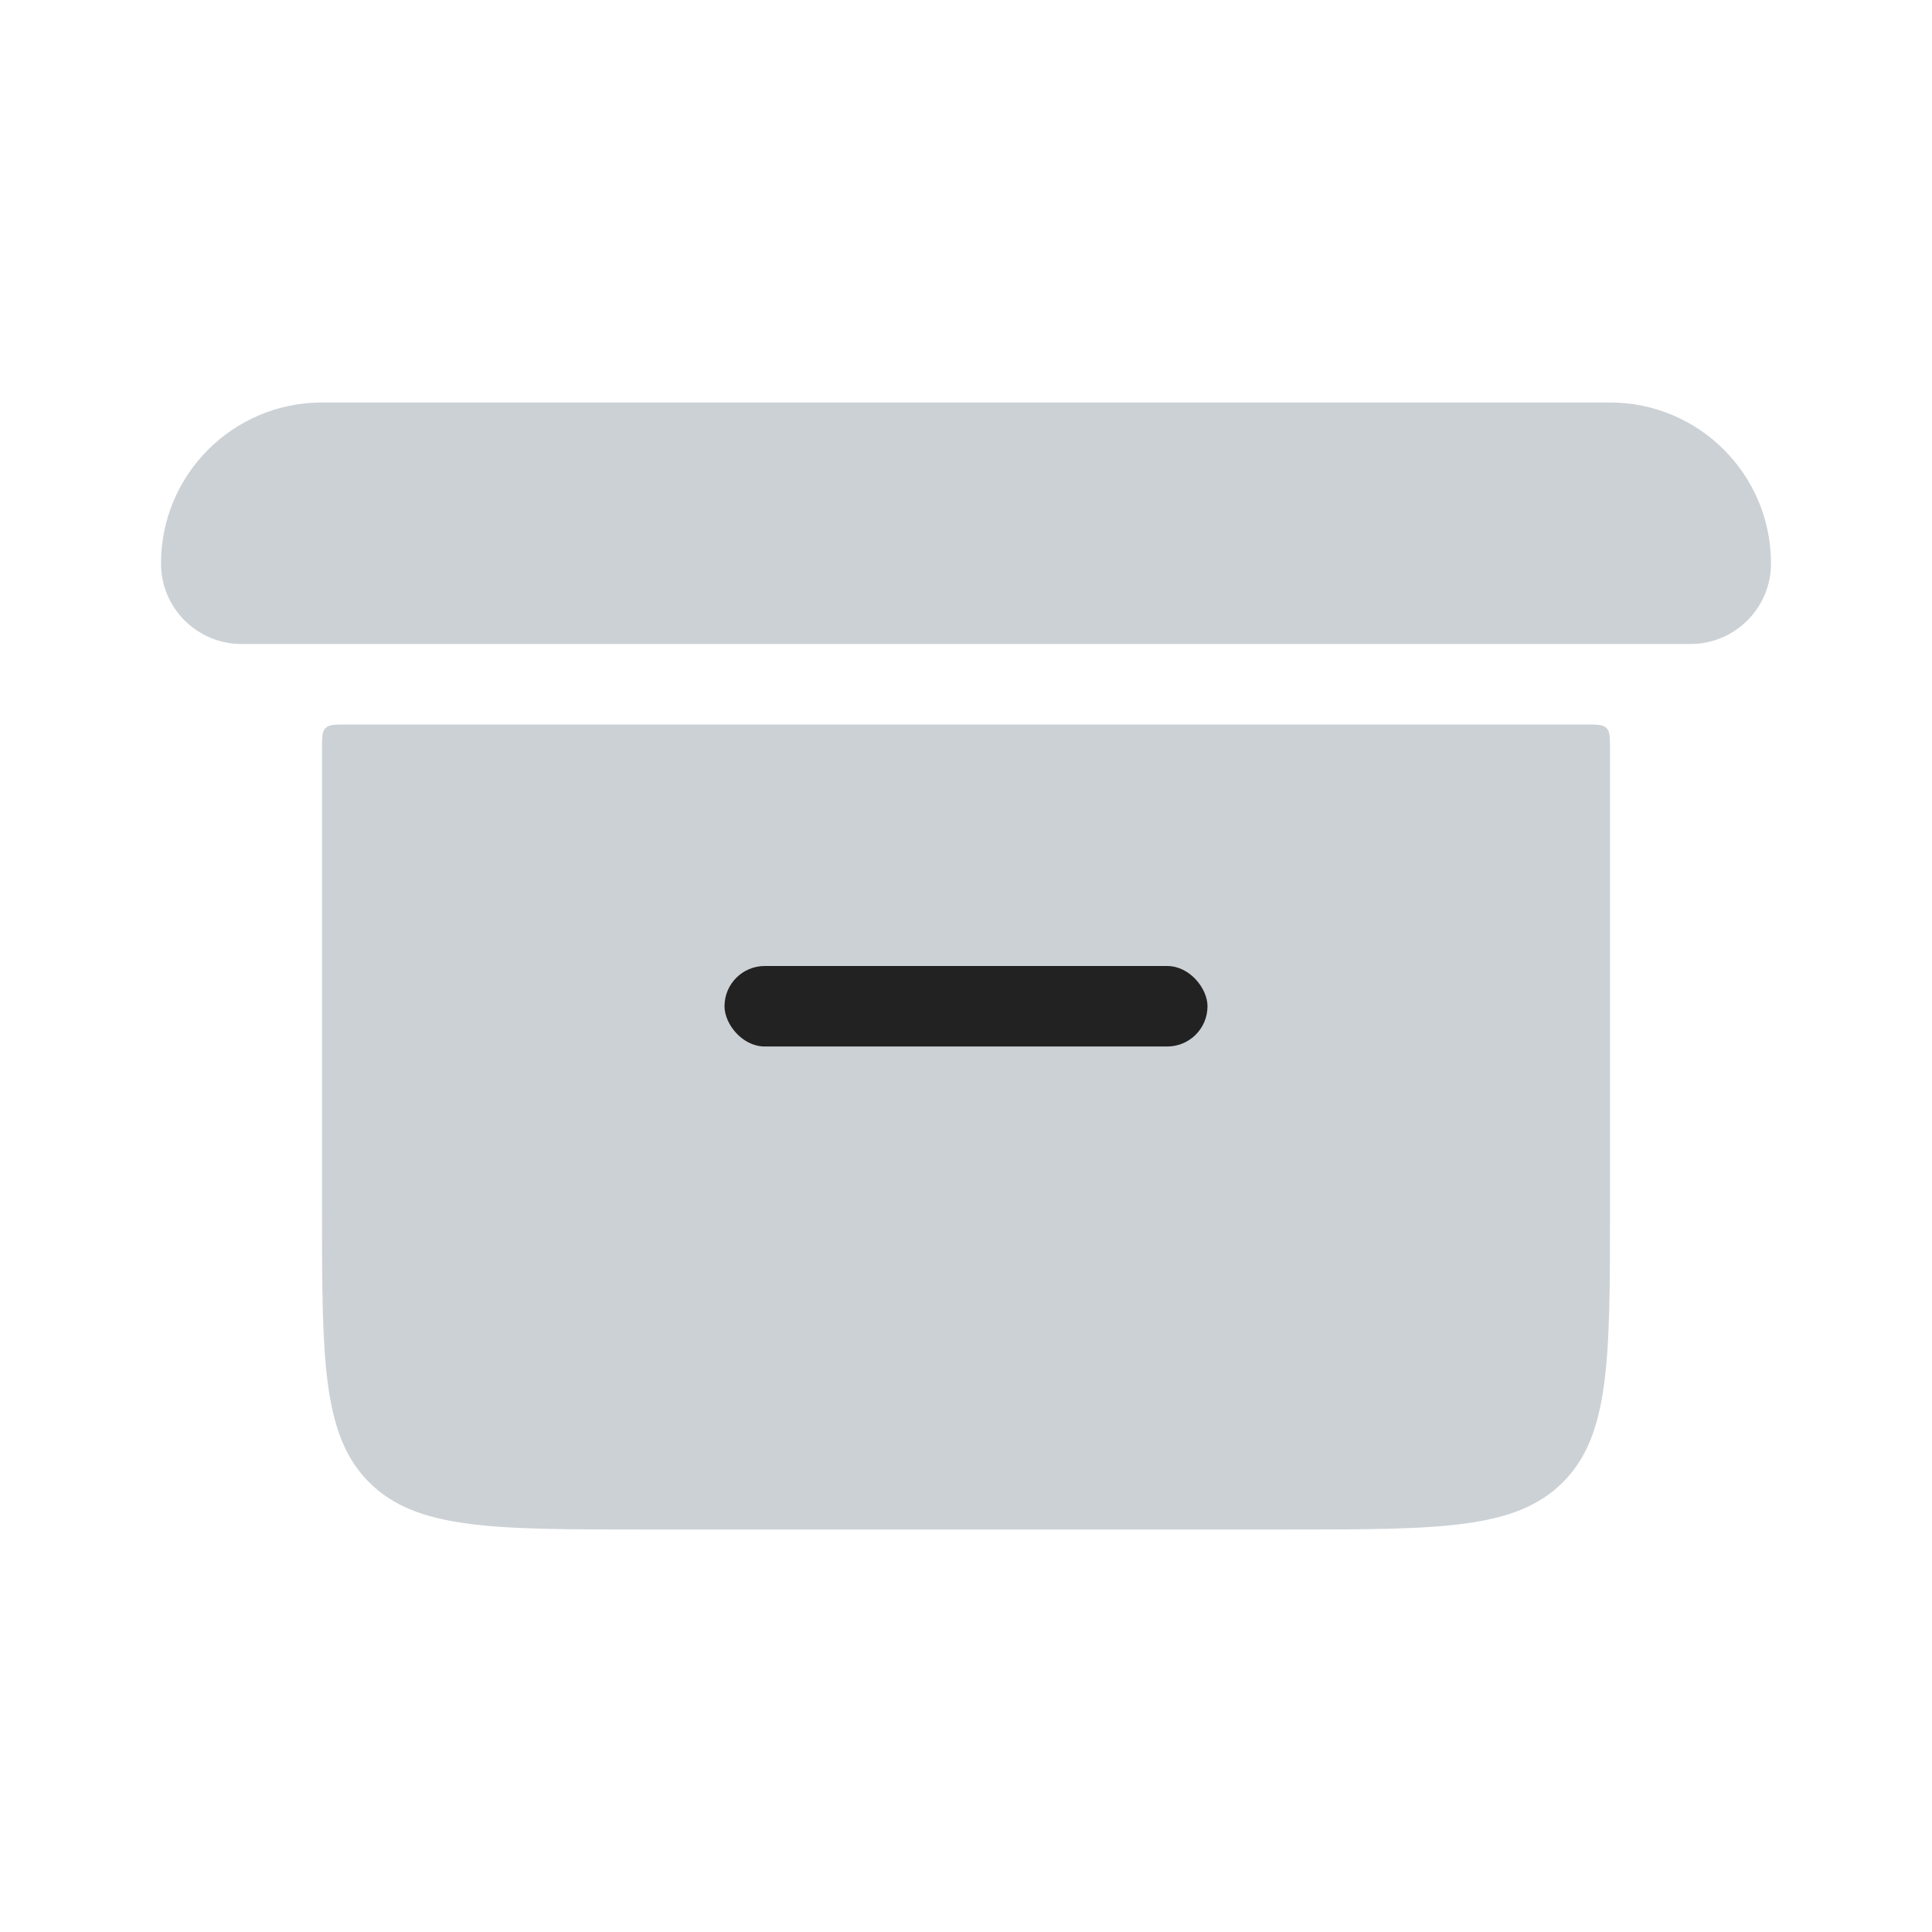 <?xml version="1.0" encoding="utf-8"?><!-- Uploaded to: SVG Repo, www.svgrepo.com, Generator: SVG Repo Mixer Tools -->
<svg width="800px" height="800px" viewBox="0 0 24 24" fill="none" xmlns="http://www.w3.org/2000/svg">
<path d="M4 9.3C4 9.159 4 9.088 4.044 9.044C4.088 9 4.159 9 4.3 9H19.7C19.841 9 19.912 9 19.956 9.044C20 9.088 20 9.159 20 9.3V15C20 16.886 20 17.828 19.414 18.414C18.828 19 17.886 19 16 19H8C6.114 19 5.172 19 4.586 18.414C4 17.828 4 16.886 4 15V9.3Z" fill="#2A4157" fill-opacity="0.24"/>
<path d="M2 7C2 5.895 2.895 5 4 5H20C21.105 5 22 5.895 22 7C22 7.552 21.552 8 21 8H3C2.448 8 2 7.552 2 7Z" fill="#2A4157" fill-opacity="0.24"/>
<rect x="9" y="12" width="6" height="1" rx="0.5" fill="#222222"/>
</svg>
